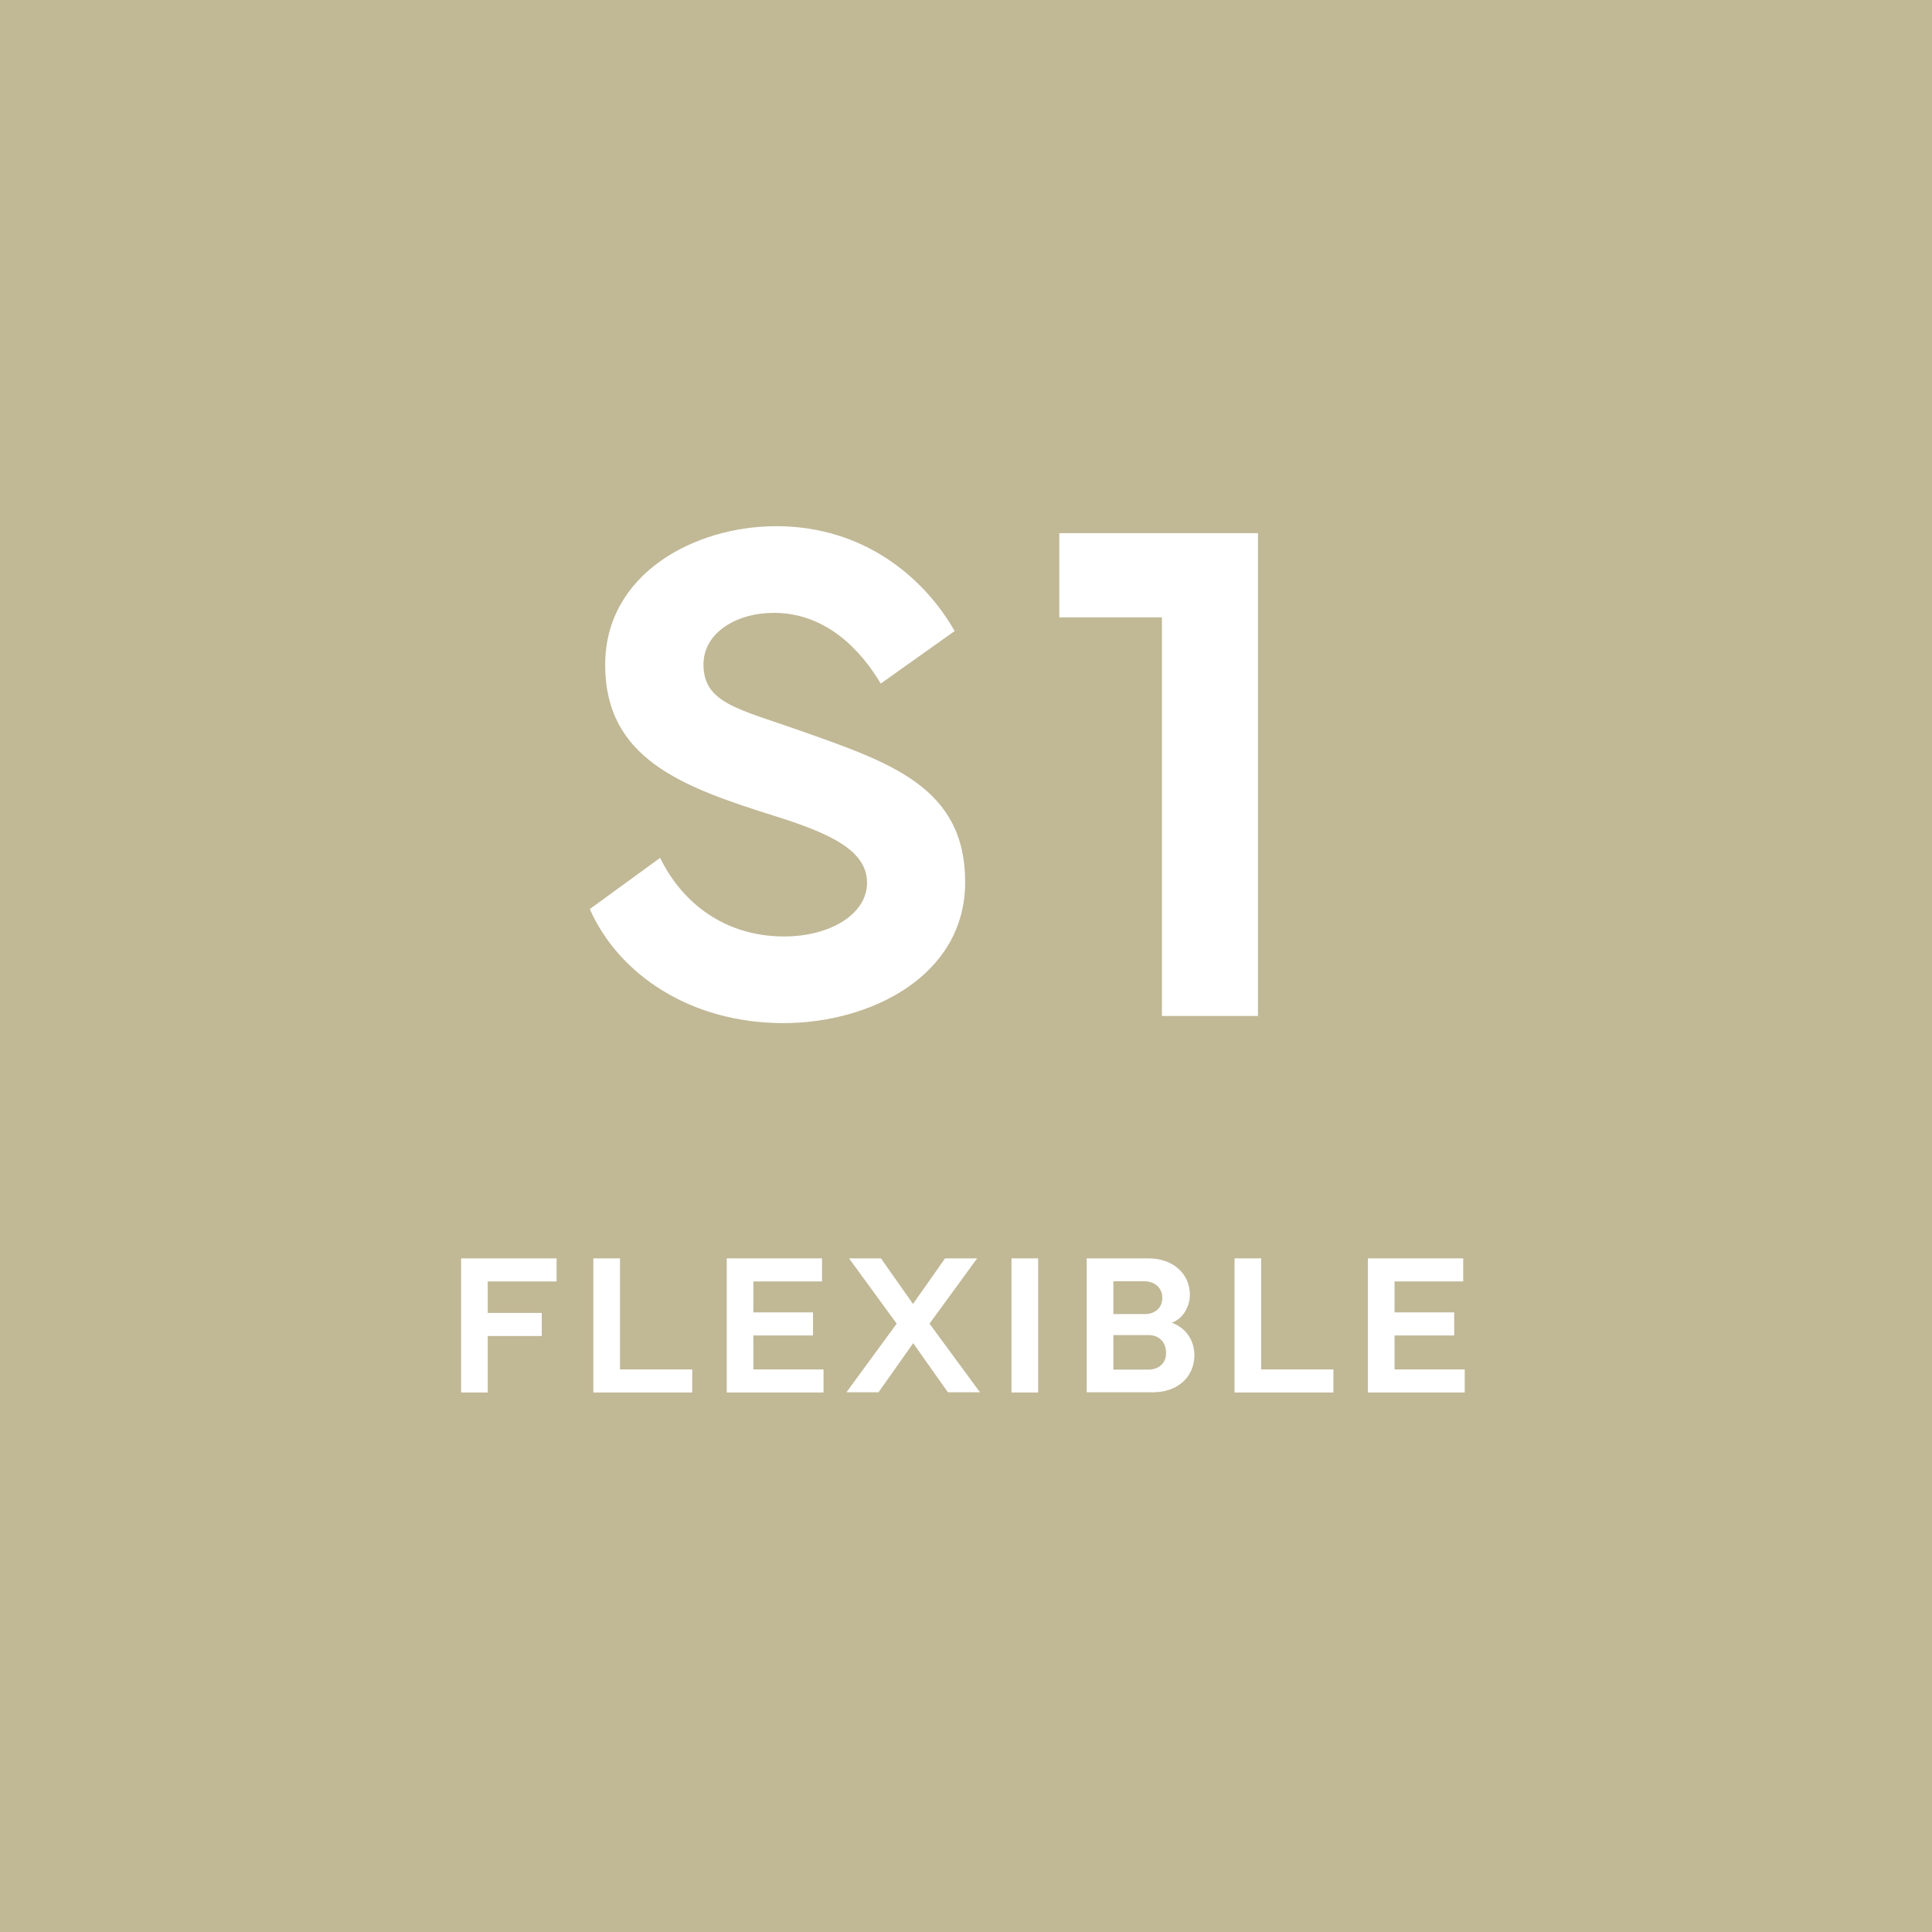 <?xml version="1.0" encoding="utf-8"?>
<!-- Generator: Adobe Illustrator 28.0.0, SVG Export Plug-In . SVG Version: 6.00 Build 0)  -->
<svg version="1.1" id="Layer_1" xmlns="http://www.w3.org/2000/svg" xmlns:xlink="http://www.w3.org/1999/xlink" x="0px" y="0px"
	 viewBox="0 0 102.99 102.99" style="enable-background:new 0 0 102.99 102.99;" xml:space="preserve">
<style type="text/css">
	.st0{fill:#C1B896;}
	.st1{fill:#FFFFFF;}
</style>
<g>
	<g>
		<rect x="0" y="0" class="st0" width="102.99" height="102.99"/>
	</g>
	<g>
		<g>
			<path class="st1" d="M24.58,67.08h5.09v1.23H26v1.68h2.88v1.23H26v3.01h-1.42V67.08z"/>
			<path class="st1" d="M36.9,74.23h-5.27v-7.15h1.42V73h3.85V74.23z"/>
			<path class="st1" d="M38.73,67.08h5.09v1.23h-3.66v1.65h3.18v1.23h-3.18V73h3.74v1.23h-5.16V67.08z"/>
			<path class="st1" d="M47.8,70.56l-2.54-3.48h1.7l1.71,2.43l1.71-2.43h1.71l-2.54,3.48l2.69,3.66h-1.71l-1.85-2.62l-1.85,2.62
				h-1.71L47.8,70.56z"/>
			<path class="st1" d="M55.34,74.23h-1.42v-7.15h1.42V74.23z"/>
			<path class="st1" d="M57.93,67.08h3.29c1.28,0,2.21,0.79,2.21,1.95c0,0.48-0.26,1.22-0.96,1.48c0.79,0.3,1.2,0.98,1.2,1.73
				c0,1.17-0.9,1.98-2.22,1.98h-3.52V67.08z M59.35,68.3v1.75h1.68c0.58,0,0.93-0.37,0.93-0.86c0-0.56-0.42-0.89-0.98-0.89H59.35z
				 M59.35,71.17v1.84h1.87c0.57,0,0.94-0.36,0.94-0.88c0-0.59-0.37-0.96-0.94-0.96H59.35z"/>
			<path class="st1" d="M71.08,74.23h-5.27v-7.15h1.42V73h3.85V74.23z"/>
			<path class="st1" d="M72.92,67.08H78v1.23h-3.66v1.65h3.18v1.23h-3.18V73h3.74v1.23h-5.16V67.08z"/>
		</g>
		<g>
			<path class="st1" d="M35.19,45.73c1.21,2.48,3.52,4.19,6.61,4.19c2.46,0,4.42-1.19,4.42-2.86c0-1.71-1.91-2.62-4.98-3.58
				c-4.95-1.55-8.98-3.07-8.98-8.04c0-4.85,4.76-7.39,9.12-7.39c4.66,0,7.88,2.73,9.51,5.59l-3.94,2.8
				c-1.12-1.88-2.98-3.77-5.7-3.77c-1.99,0-3.75,1.06-3.75,2.75c0,2.07,1.88,2.37,5.1,3.51c4.83,1.71,8.85,3.01,8.85,8.09
				c0,5.04-5.1,7.52-9.68,7.52c-4.97,0-8.79-2.6-10.33-6.08L35.19,45.73z"/>
			<path class="st1" d="M61.95,32.91h-5.48v-4.49h10.59v25.74h-5.12V32.91z"/>
		</g>
	</g>
</g>
</svg>

